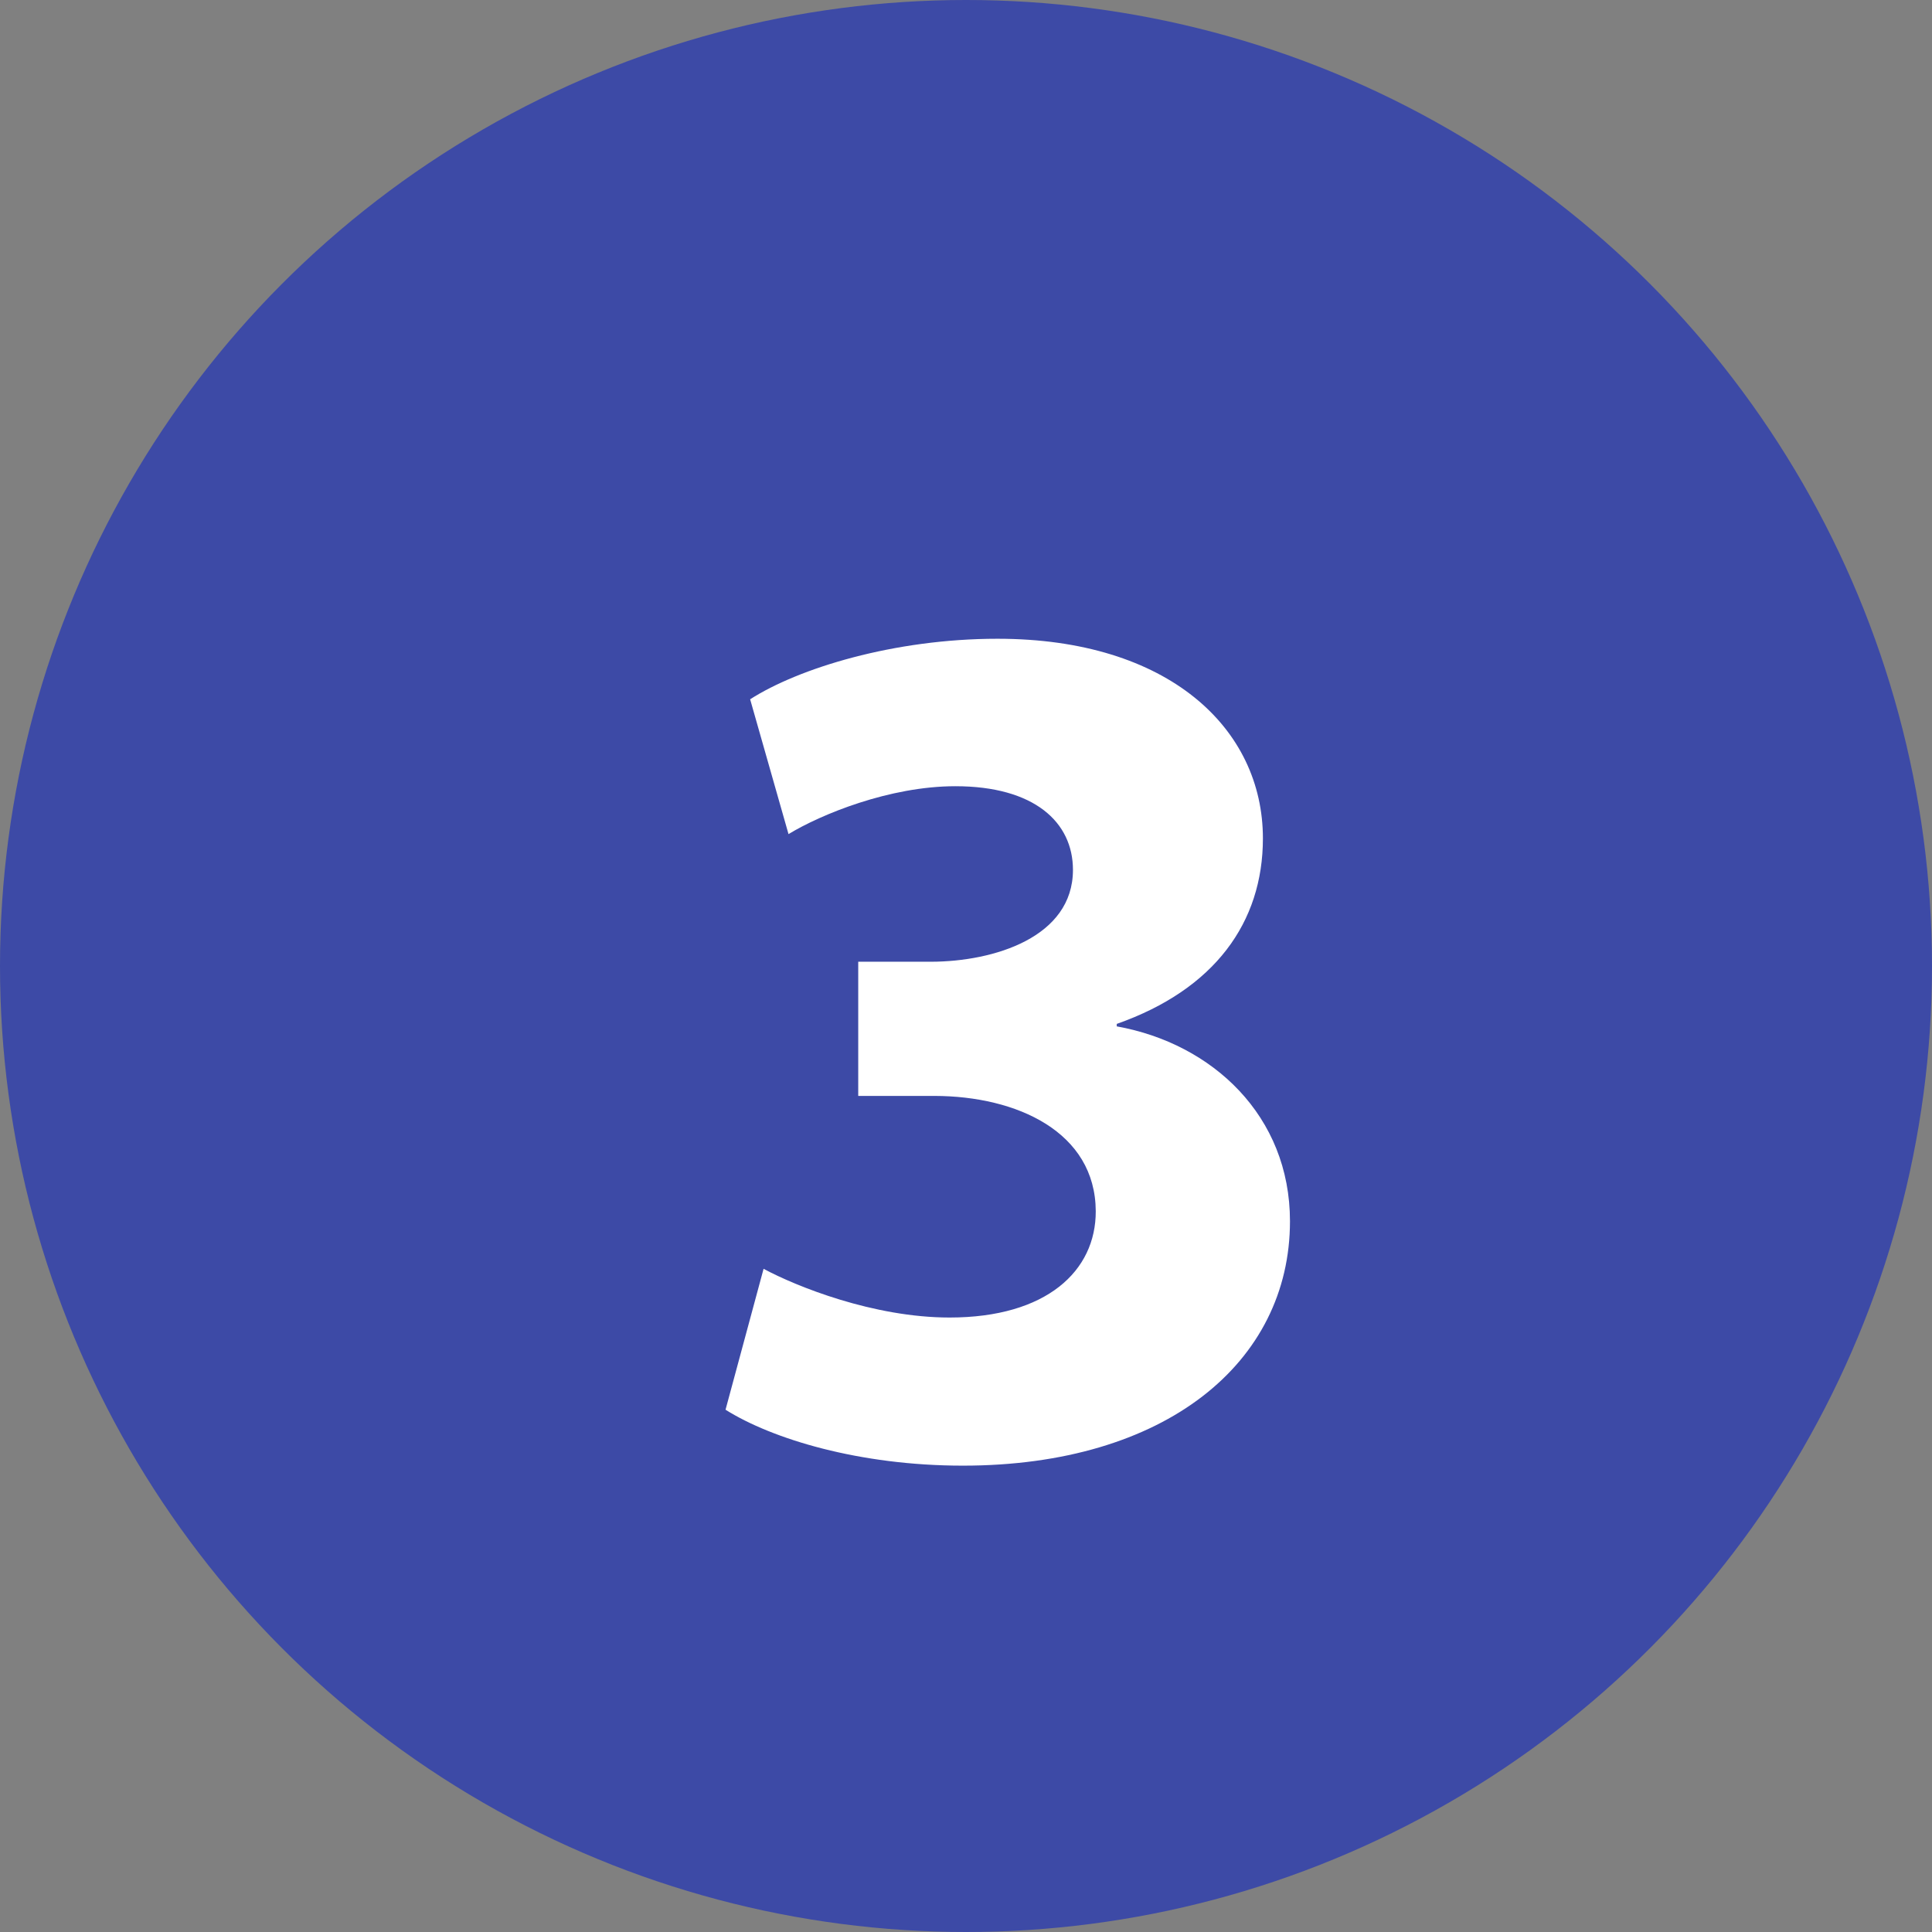 <svg xmlns="http://www.w3.org/2000/svg" xmlns:xlink="http://www.w3.org/1999/xlink" id="Capa_1" x="0px" y="0px" viewBox="0 0 117.78 117.78" style="enable-background:new 0 0 117.78 117.78;" xml:space="preserve"><rect x="0" y="0" width="117.78" height="117.78" fill="#808080" stroke="none"/><style type="text/css">	.st0{clip-path:url(#SVGID_00000065045971150121152600000010831918855911630509_);}	.st1{clip-path:url(#SVGID_00000070835353411702142630000001295232373152194226_);}	.st2{opacity:0.53;clip-path:url(#SVGID_00000182522647346990360060000008324905082390827140_);}	.st3{clip-path:url(#SVGID_00000062192762440921769690000002596654897738600072_);fill:#E0E6F6;}	.st4{clip-path:url(#SVGID_00000182522647346990360060000008324905082390827140_);fill:#E0E6F6;}	.st5{opacity:0.3;clip-path:url(#SVGID_00000182522647346990360060000008324905082390827140_);}	.st6{clip-path:url(#SVGID_00000095301672424050271510000017170497204830805911_);}	.st7{clip-path:url(#SVGID_00000069360237835008343620000011134163069345719220_);}	.st8{clip-path:url(#SVGID_00000176038327622631890910000007344526691276110767_);}	.st9{clip-path:url(#SVGID_00000070835353411702142630000001295232373152194226_);fill:#2D3D8A;}	.st10{clip-path:url(#SVGID_00000067230366636461379060000002310225937469493951_);fill:#FFFFFF;}	.st11{clip-path:url(#SVGID_00000070835353411702142630000001295232373152194226_);fill:#4D4D4D;}	.st12{clip-path:url(#SVGID_00000094588023716432416420000016539788544185253556_);fill:#2D3D8A;}	.st13{clip-path:url(#SVGID_00000070835353411702142630000001295232373152194226_);fill:#FFFFFF;}	.st14{clip-path:url(#SVGID_00000134940684360966033010000007619493090068758685_);fill:#2D3D8A;}	.st15{opacity:0.4;clip-path:url(#SVGID_00000070834465272419862510000003426763839680972704_);}	.st16{clip-path:url(#SVGID_00000072958750364826499550000016280348865854590141_);}	.st17{clip-path:url(#SVGID_00000070834465272419862510000003426763839680972704_);fill:#FFFFFF;}	.st18{clip-path:url(#SVGID_00000081648279645190297280000014341099487274535855_);}	.st19{clip-path:url(#SVGID_00000090989419258821279760000013379551746341987746_);}			.st20{clip-path:url(#SVGID_00000070834465272419862510000003426763839680972704_);fill:none;stroke:#2D3D8A;stroke-width:5;stroke-miterlimit:10;}	.st21{clip-path:url(#SVGID_00000070835353411702142630000001295232373152194226_);fill:#424242;}	.st22{clip-path:url(#SVGID_00000093157139495876329190000017983473556585678996_);}	.st23{clip-path:url(#SVGID_00000044168182567765629470000011486871920626567343_);}	.st24{clip-path:url(#SVGID_00000076563351258042182690000003332213001269924738_);}	.st25{clip-path:url(#SVGID_00000134241216363194760820000006143602969523672460_);fill:#2D3D8A;}	.st26{clip-path:url(#SVGID_00000134241216363194760820000006143602969523672460_);fill:#3C4CA1;}			.st27{clip-path:url(#SVGID_00000116916202996293535450000012608187656447731618_);fill:none;stroke:#FFFFFF;stroke-width:5;stroke-miterlimit:10;}	.st28{clip-path:url(#SVGID_00000116916202996293535450000012608187656447731618_);fill:#3D4AA6;}			.st29{clip-path:url(#SVGID_00000116916202996293535450000012608187656447731618_);fill:none;stroke:#3D4AA6;stroke-width:4;stroke-miterlimit:10;}	.st30{clip-path:url(#SVGID_00000124121060073176721810000011484306501523153801_);fill:#FFFFFF;}	.st31{clip-path:url(#SVGID_00000124121060073176721810000011484306501523153801_);fill:none;stroke:#2D3D8A;stroke-miterlimit:10;}	.st32{opacity:0.33;clip-path:url(#SVGID_00000114753201475453715760000012042287265315749287_);}	.st33{clip-path:url(#SVGID_00000036957132155366224410000013935212481800985004_);fill:#3C4CA1;}	.st34{clip-path:url(#SVGID_00000065033722691162625680000016638274613468393364_);fill:#3C4CA1;}	.st35{clip-path:url(#SVGID_00000016043051493461316650000010149205181505446065_);fill:#3C4CA1;}	.st36{clip-path:url(#SVGID_00000114753201475453715760000012042287265315749287_);fill:#E0E6F6;}	.st37{opacity:0.53;clip-path:url(#SVGID_00000114753201475453715760000012042287265315749287_);}	.st38{clip-path:url(#SVGID_00000100375260972066533950000014637567753556143745_);fill:#E0E6F6;}	.st39{clip-path:url(#SVGID_00000063610380924555626310000001947852464922191288_);fill:#3C4CA1;}	.st40{opacity:0.71;clip-path:url(#SVGID_00000114753201475453715760000012042287265315749287_);}	.st41{clip-path:url(#SVGID_00000070803848389116725870000000951252175498102166_);fill:#3C4CA1;}	.st42{clip-path:url(#SVGID_00000118367689048587554820000002236115503705243794_);fill:#3C4CA1;}	.st43{clip-path:url(#SVGID_00000008143430967295955130000013132348194287523243_);fill:#3C4CA1;}	.st44{clip-path:url(#SVGID_00000094620579403219817370000000273835639924005525_);fill:#3C4CA1;}	.st45{clip-path:url(#SVGID_00000119116793737342602380000014379996369592411045_);fill:#3C4CA1;}	.st46{opacity:0.24;clip-path:url(#SVGID_00000114753201475453715760000012042287265315749287_);}	.st47{clip-path:url(#SVGID_00000173841357870334228820000013565434924474509971_);}	.st48{clip-path:url(#SVGID_00000029755381561532900330000016736171618747819703_);}	.st49{clip-path:url(#SVGID_00000183968782812673657580000007605286753769596597_);fill:#273576;}	.st50{clip-path:url(#SVGID_00000019636931823373240840000015837329055047669662_);}	.st51{clip-path:url(#SVGID_00000055666011321641885840000005637269536376486806_);}	.st52{clip-path:url(#SVGID_00000109714211322735283770000017830479549705589162_);}	.st53{opacity:0.2;clip-path:url(#SVGID_00000151506115910145987710000010818425940529125526_);}	.st54{clip-path:url(#SVGID_00000069370744499364540180000001449392834063300741_);}	.st55{clip-path:url(#SVGID_00000151506115910145987710000010818425940529125526_);fill:#FFFFFF;}	.st56{clip-path:url(#SVGID_00000004539020029794311680000016655403459573356422_);}	.st57{clip-path:url(#SVGID_00000103952912007526841610000016736059981659632034_);}	.st58{clip-path:url(#SVGID_00000026144525532461122740000000057934898394252985_);}	.st59{clip-path:url(#SVGID_00000119807045791425214600000014935968336626512556_);}	.st60{clip-path:url(#SVGID_00000179618623617212956430000002540599591681340546_);}	.st61{clip-path:url(#SVGID_00000121278893682710457830000004306049378412782996_);}	.st62{clip-path:url(#SVGID_00000129922786178571010070000002804722809127904417_);}	.st63{clip-path:url(#SVGID_00000109714211322735283770000017830479549705589162_);fill:#2D3D8A;}	.st64{clip-path:url(#SVGID_00000126325444773877172020000001425367669399352221_);}	.st65{clip-path:url(#SVGID_00000178900968415480980920000011505067681541977238_);fill:#2D3D8A;}	.st66{clip-path:url(#SVGID_00000178900968415480980920000011505067681541977238_);fill:#273576;}	.st67{clip-path:url(#SVGID_00000109714211322735283770000017830479549705589162_);fill:#FFFFFF;}	.st68{clip-path:url(#SVGID_00000052782746044189289210000004457983584079638160_);fill:#F1F2F6;}	.st69{clip-path:url(#SVGID_00000011008215151910922370000016974257169601523123_);}			.st70{clip-path:url(#SVGID_00000142896708738601044580000012753538715970761137_);fill:none;stroke:#FFFFFF;stroke-width:4;stroke-miterlimit:10;}	.st71{clip-path:url(#SVGID_00000158728144318008459410000004972363056823332244_);fill:#2D3D8A;}	.st72{opacity:0.3;clip-path:url(#SVGID_00000158728144318008459410000004972363056823332244_);}	.st73{clip-path:url(#SVGID_00000000913000484725113810000014698077672563067822_);}	.st74{clip-path:url(#SVGID_00000158728144318008459410000004972363056823332244_);fill:#FFFFFF;}	.st75{clip-path:url(#SVGID_00000144298162785416678260000010356750589127126919_);fill:#2D3D8A;}	.st76{clip-path:url(#SVGID_00000109714211322735283770000017830479549705589162_);fill:#FDFDFF;}	.st77{clip-path:url(#SVGID_00000041286475914193053020000005998198337337212326_);fill:#FFFFFF;}	.st78{clip-path:url(#SVGID_00000041286475914193053020000005998198337337212326_);fill:#2D3D8A;}	.st79{clip-path:url(#SVGID_00000164505598937395485240000010487991174215054257_);fill:#2D3D8A;}	.st80{clip-path:url(#SVGID_00000012439797324527641580000014656460021285638333_);}	.st81{clip-path:url(#SVGID_00000046325752889342442570000017987504968953847730_);}	.st82{clip-path:url(#SVGID_00000046325752889342442570000017987504968953847730_);fill:#354DA5;}	.st83{clip-path:url(#SVGID_00000046325752889342442570000017987504968953847730_);fill:#3355B5;}	.st84{fill:#2D3D8A;}	.st85{fill:#253675;}	.st86{clip-path:url(#SVGID_00000154427971959287628740000016583684920489425320_);}	.st87{fill:#FFFFFF;}	.st88{clip-path:url(#SVGID_00000052063289735591251500000016009182564053893044_);}	.st89{fill:#23B5CC;}	.st90{fill:#29C4E2;}	.st91{fill:#4DCADE;}	.st92{opacity:0.47;}	.st93{fill:#263D88;}	.st94{fill:#FFFFFF;stroke:#000000;stroke-width:0.802;stroke-miterlimit:10;}	.st95{fill:#FFFFFF;stroke:#2C4A8C;stroke-width:0.802;stroke-miterlimit:10;}	.st96{fill:none;stroke:#F8FAFF;stroke-miterlimit:10;}	.st97{fill:#263D88;stroke:#F8FAFF;stroke-width:0.615;stroke-miterlimit:10;}	.st98{fill:#F9F9F9;stroke:#F8FAFF;stroke-width:0.615;stroke-miterlimit:10;}	.st99{fill:#F8FAFF;}	.st100{fill:#FFFFFF;stroke:#000000;stroke-width:0.837;stroke-miterlimit:10;}	.st101{fill:#FFFFFF;stroke:#2C4A8C;stroke-width:0.837;stroke-miterlimit:10;}	.st102{fill:#263D88;stroke:#F8FAFF;stroke-width:0.641;stroke-miterlimit:10;}	.st103{fill:#F9F9F9;stroke:#F8FAFF;stroke-width:0.641;stroke-miterlimit:10;}	.st104{fill:none;stroke:#FFFFFF;stroke-width:1.431;stroke-miterlimit:10;}	.st105{fill:#ACD4F7;}	.st106{fill:none;stroke:#4DCADE;stroke-width:4;stroke-miterlimit:10;}	.st107{fill:#3D4AA6;}</style><circle class="st107" cx="58.89" cy="58.89" r="58.89"></circle><g>	<g>		<g>			<path class="st87" d="M46.55,77.35c1.99,1.07,6.7,2.97,11.34,2.97c5.91,0,8.92-2.84,8.91-6.48c-0.02-4.83-4.8-7.02-9.83-7.03    h-4.65v-8.18h4.45c3.82-0.01,8.64-1.49,8.64-5.6c0-2.91-2.36-5.1-7.17-5.1c-4.01,0-8.2,1.72-10.17,2.92l-2.34-8.22    c2.95-1.89,8.76-3.69,15.08-3.69c10.43,0,16.18,5.47,16.18,12.17c0,5.12-2.94,9.21-8.91,11.31v0.15    c5.84,1.05,10.56,5.46,10.56,11.88c0,8.61-7.59,14.9-19.94,14.9c-6.32,0-11.64-1.63-14.47-3.41L46.55,77.35z"></path>		</g>	</g></g></svg>